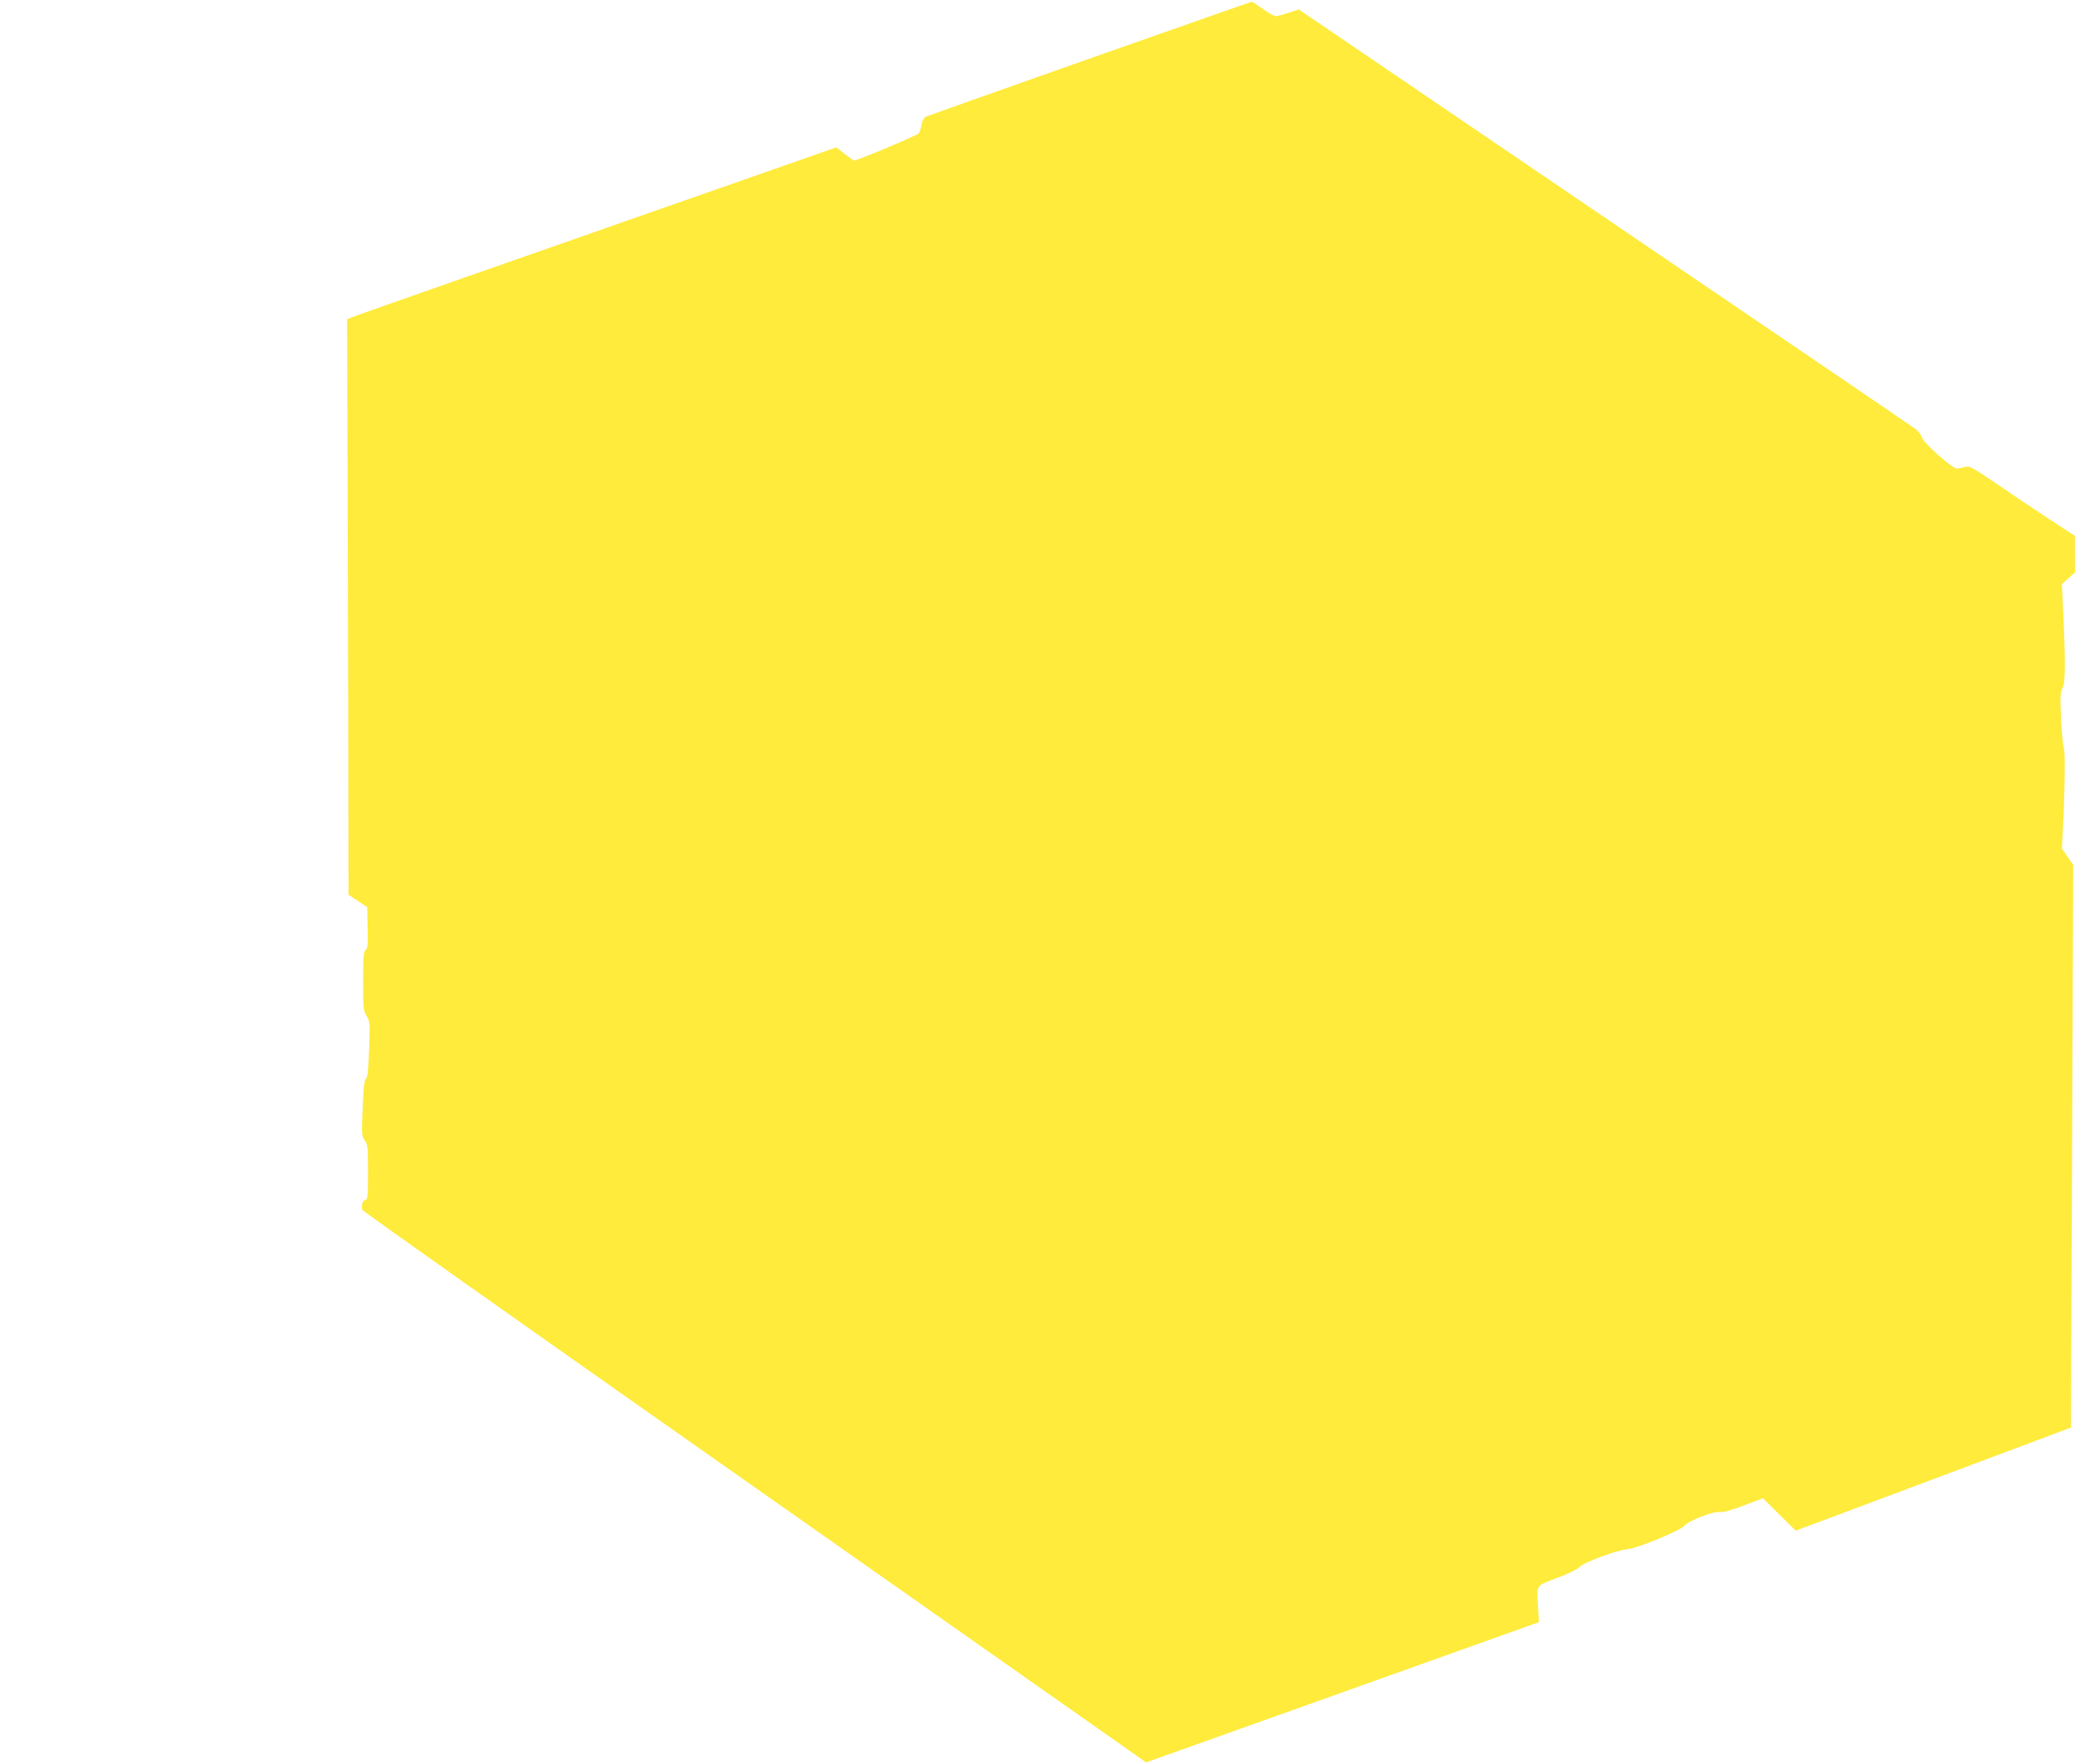 <?xml version="1.0" standalone="no"?>
<!DOCTYPE svg PUBLIC "-//W3C//DTD SVG 20010904//EN"
 "http://www.w3.org/TR/2001/REC-SVG-20010904/DTD/svg10.dtd">
<svg version="1.0" xmlns="http://www.w3.org/2000/svg"
 width="1280pt" height="1088pt" viewBox="0 0 1280 1088"
 preserveAspectRatio="xMidYMid meet">
<g transform="translate(0,1088) scale(0.1,-0.1)"
fill="#ffeb3b" stroke="none">
<path d="M6725 10520 c-544 -192 -1000 -354 -1012 -359 -14 -7 -23 -22 -28
-49 -3 -22 -12 -47 -18 -55 -10 -13 -378 -167 -398 -167 -4 0 -30 18 -59 41
l-51 40 -1477 -517 c-812 -284 -1491 -522 -1509 -530 l-32 -13 4 -1273 c2
-700 4 -1499 4 -1775 l1 -502 58 -38 57 -38 3 -126 c2 -103 0 -128 -13 -139
-12 -10 -15 -43 -15 -193 0 -166 2 -182 22 -214 20 -34 21 -43 15 -207 -5
-128 -10 -173 -20 -181 -10 -7 -15 -54 -20 -181 -7 -162 -6 -173 13 -197 18
-23 20 -40 20 -196 0 -144 -2 -171 -15 -171 -18 0 -30 -43 -18 -64 4 -8 944
-673 2088 -1477 1144 -804 2230 -1567 2412 -1695 l333 -234 1211 432 1212 433
-6 107 c-8 127 -17 115 138 173 55 21 109 48 120 61 25 28 234 105 295 109 56
3 328 116 350 144 22 30 182 92 217 85 19 -4 66 9 148 40 l120 45 101 -100
101 -100 849 318 849 318 7 1735 7 1735 -35 51 -35 51 6 109 c12 231 16 494 6
512 -5 10 -13 90 -17 178 -6 139 -5 164 10 192 17 34 18 165 1 518 l-6 121 40
36 41 37 -1 112 0 113 -147 96 c-81 53 -227 151 -324 217 -169 115 -179 120
-210 111 -18 -5 -40 -9 -48 -9 -27 0 -204 158 -214 191 -5 17 -23 41 -40 53
-17 13 -841 574 -1831 1246 -990 673 -1839 1250 -1887 1283 l-87 59 -62 -21
c-35 -11 -70 -21 -79 -21 -9 0 -45 20 -80 45 -35 25 -66 45 -69 44 -4 0 -451
-158 -996 -349z"/>
</g>
</svg>
